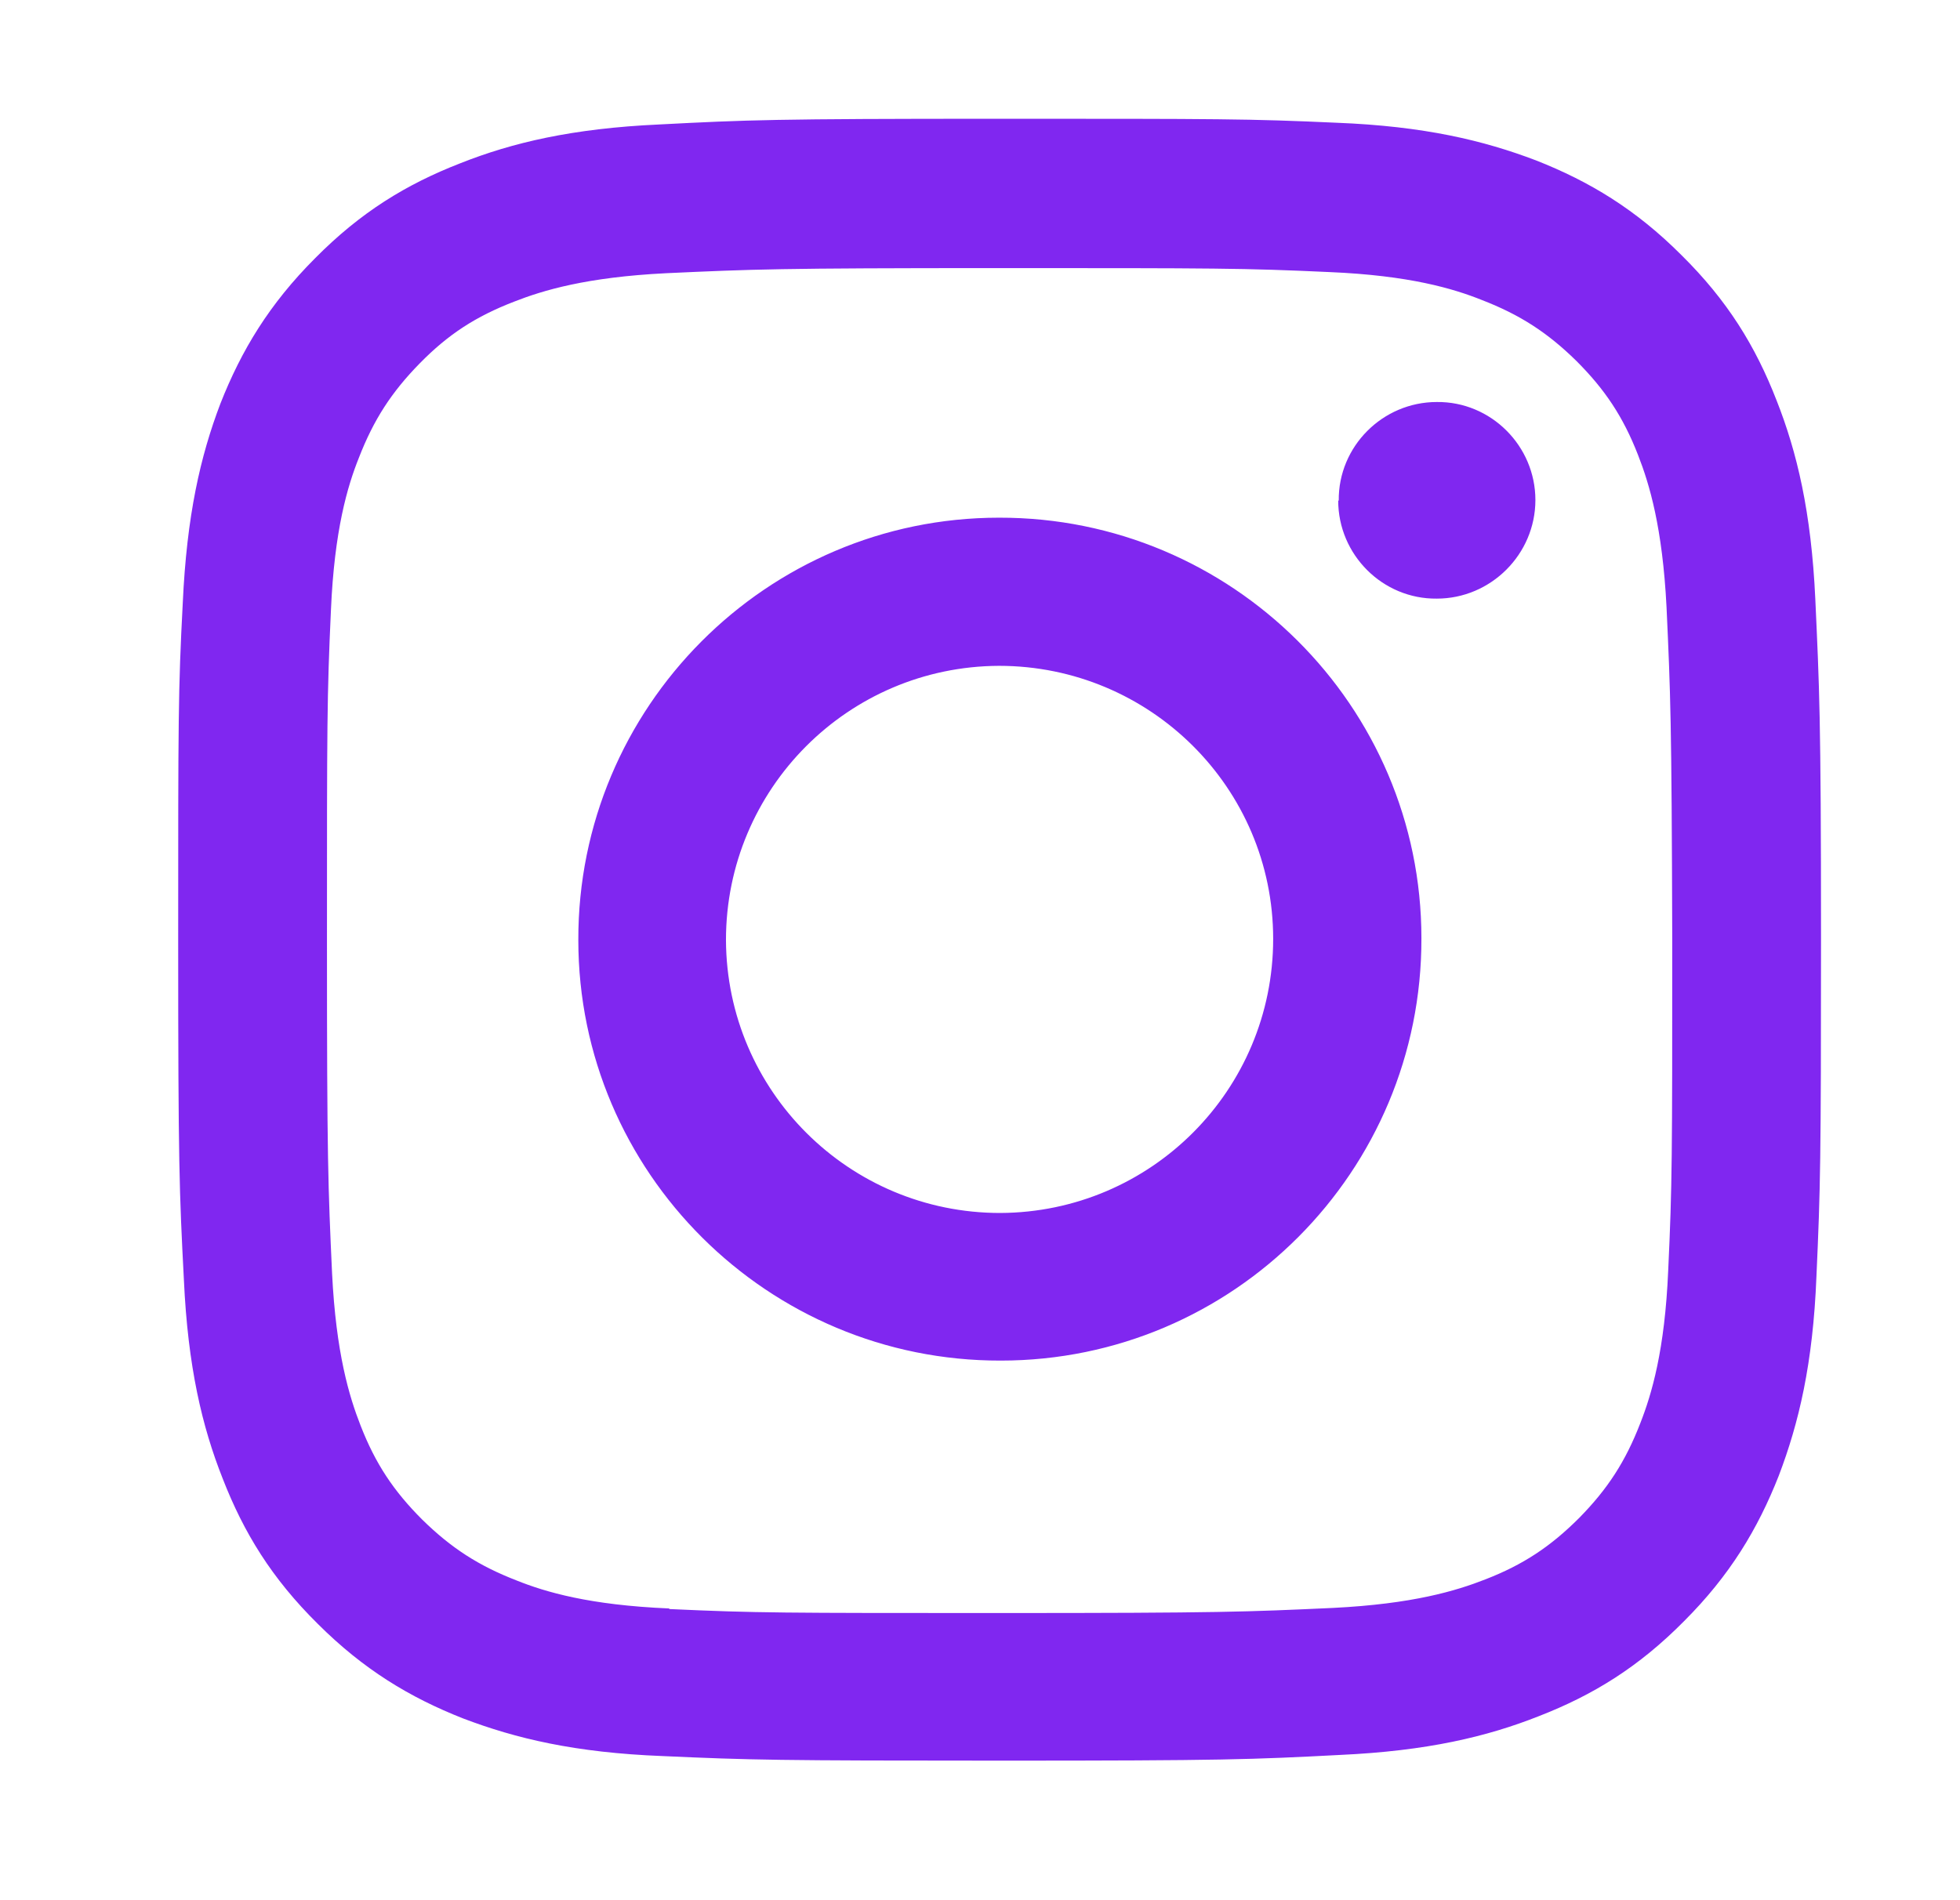 <svg width="33" height="32" viewBox="0 0 33 32" fill="none" xmlns="http://www.w3.org/2000/svg">
<path d="M11.1 2.096C9.632 2.163 8.624 2.403 7.751 2.749C6.839 3.104 6.071 3.574 5.303 4.351C4.536 5.119 4.065 5.897 3.71 6.799C3.374 7.682 3.144 8.68 3.077 10.158C3 11.626 3 12.096 3 15.849C3 19.602 3.019 20.072 3.096 21.55C3.163 23.018 3.403 24.026 3.749 24.899C4.104 25.811 4.574 26.579 5.351 27.347C6.119 28.114 6.897 28.585 7.799 28.94C8.682 29.276 9.68 29.516 11.158 29.573C12.636 29.64 13.106 29.65 16.859 29.65C20.611 29.65 21.081 29.631 22.559 29.554C24.028 29.487 25.035 29.247 25.909 28.901C26.821 28.546 27.588 28.076 28.356 27.299C29.124 26.531 29.594 25.753 29.949 24.851C30.285 23.968 30.525 22.97 30.583 21.492C30.65 20.014 30.66 19.544 30.66 15.791C30.66 12.039 30.631 11.569 30.564 10.091C30.496 8.622 30.256 7.614 29.911 6.741C29.556 5.829 29.086 5.062 28.308 4.294C27.541 3.526 26.763 3.056 25.861 2.701C24.978 2.365 23.98 2.125 22.502 2.067C21.024 2 20.554 2 16.801 2C13.048 2 12.578 2.019 11.1 2.096ZM11.263 27.087C9.92 27.03 9.181 26.809 8.701 26.617C8.058 26.368 7.597 26.07 7.108 25.59C6.628 25.11 6.321 24.65 6.071 24.007C5.879 23.517 5.658 22.788 5.591 21.444C5.524 19.985 5.505 19.554 5.505 15.859C5.505 12.173 5.505 11.732 5.572 10.273C5.63 8.929 5.85 8.19 6.042 7.71C6.292 7.067 6.589 6.607 7.069 6.117C7.549 5.628 8.01 5.33 8.653 5.081C9.142 4.889 9.872 4.668 11.215 4.601C12.674 4.534 13.106 4.515 16.801 4.515C20.496 4.515 20.928 4.515 22.387 4.582C23.73 4.639 24.469 4.86 24.949 5.052C25.592 5.301 26.053 5.599 26.542 6.079C27.022 6.559 27.329 7.019 27.579 7.662C27.771 8.152 27.991 8.881 28.059 10.225C28.126 11.684 28.145 12.116 28.155 15.811C28.155 19.506 28.155 19.938 28.087 21.396C28.03 22.74 27.809 23.479 27.617 23.968C27.368 24.611 27.07 25.072 26.59 25.561C26.11 26.041 25.65 26.349 25.007 26.598C24.517 26.79 23.788 27.011 22.444 27.078C20.985 27.145 20.554 27.164 16.859 27.164C13.173 27.164 12.732 27.164 11.273 27.097M22.531 8.43C22.531 9.342 23.279 10.091 24.191 10.081C25.103 10.081 25.851 9.332 25.851 8.421C25.851 7.509 25.103 6.76 24.191 6.77C23.279 6.77 22.531 7.518 22.54 8.43M9.737 15.83C9.737 19.745 12.933 22.922 16.849 22.913C20.765 22.913 23.941 19.726 23.932 15.801C23.932 11.885 20.736 8.709 16.82 8.718C12.905 8.718 9.728 11.914 9.737 15.83ZM12.223 15.83C12.223 13.287 14.277 11.223 16.82 11.213C19.363 11.213 21.436 13.267 21.436 15.811C21.436 18.354 19.383 20.417 16.839 20.427C14.296 20.427 12.233 18.373 12.223 15.83Z" fill="#8027F0"/>
</svg>
